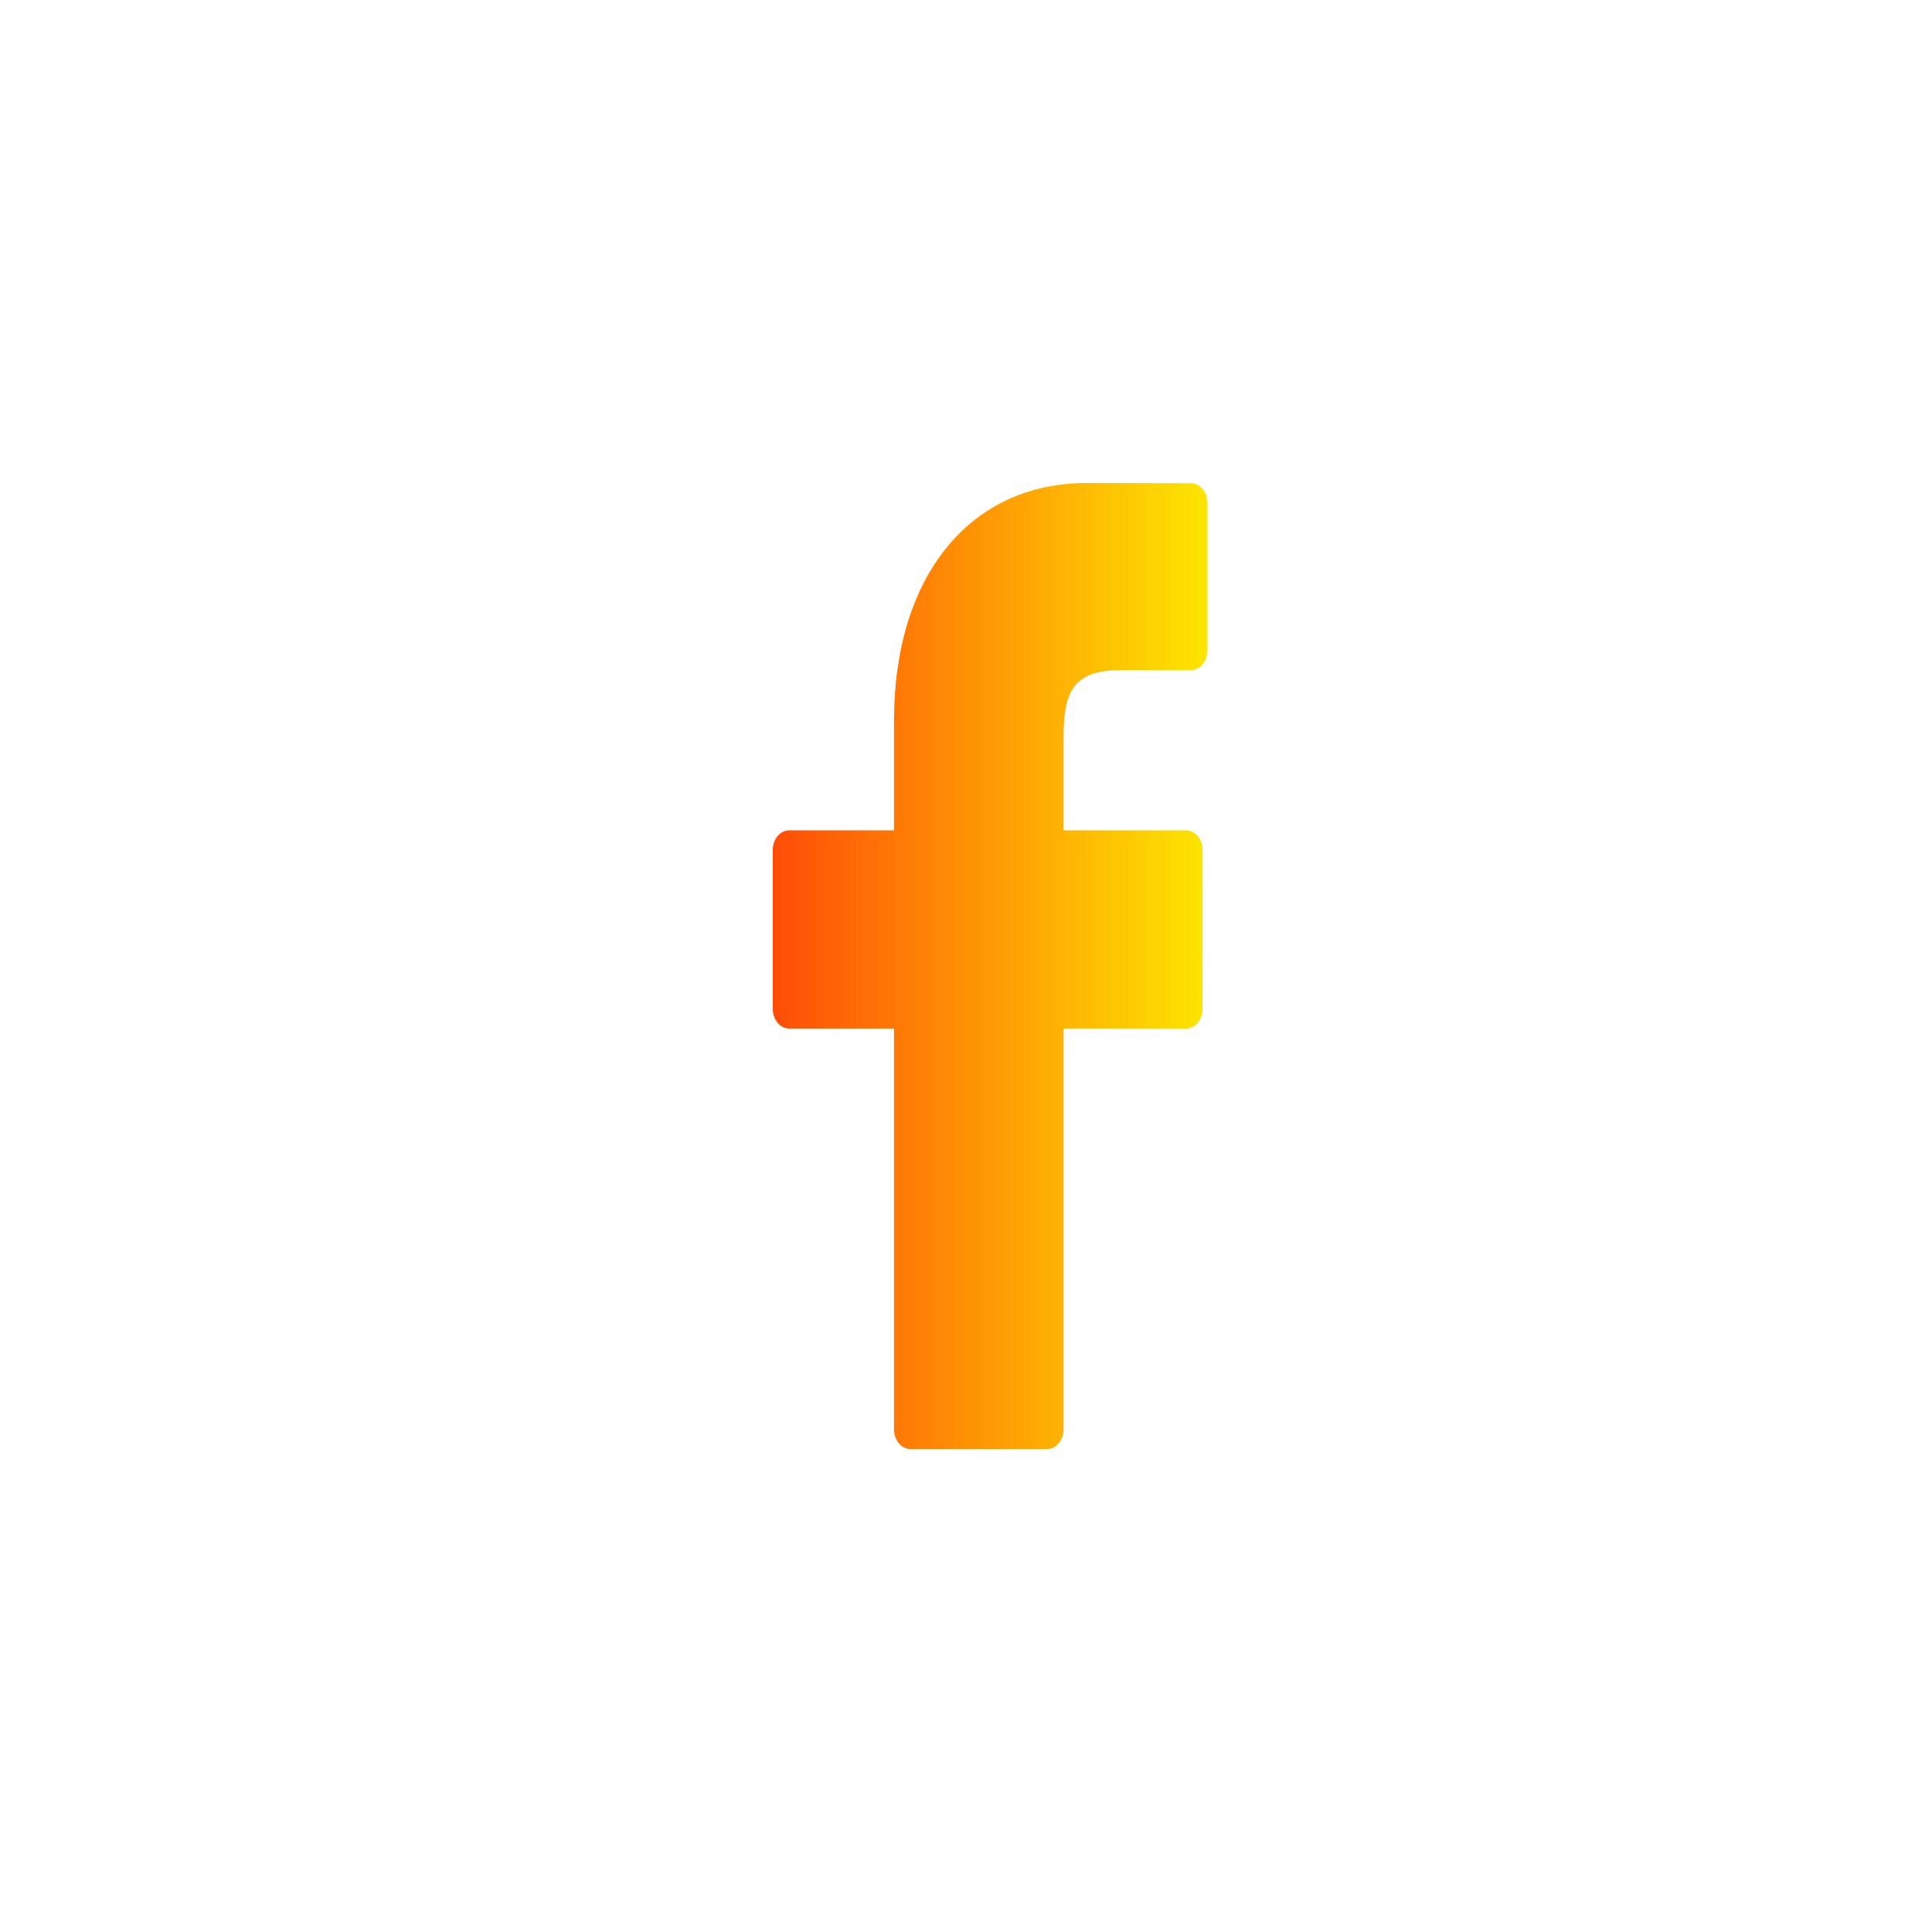 <?xml version="1.0" encoding="UTF-8"?>
<svg width="40px" height="40px" viewBox="0 0 40 40" version="1.1" xmlns="http://www.w3.org/2000/svg" xmlns:xlink="http://www.w3.org/1999/xlink">
    <title>01. Atoms / 01. Icons / Social / Facebook</title>
    <defs>
        <linearGradient x1="0.001%" y1="50%" x2="100%" y2="50%" id="linearGradient-1">
            <stop stop-color="#FF4D07" offset="0%"></stop>
            <stop stop-color="#FDE601" offset="100%"></stop>
        </linearGradient>
    </defs>
    <g id="01.-Atoms-/-01.-Icons-/-Social-/-Facebook" stroke="none" stroke-width="1" fill="none" fill-rule="evenodd">
        <g id="Path" transform="translate(16, 10)" fill="url(#linearGradient-1)">
            <path d="M8.661,0.004 L6.502,0 C4.077,0 2.51,1.932 2.51,4.922 L2.51,7.191 L0.339,7.191 C0.152,7.191 0,7.374 0,7.599 L0,10.888 C0,11.113 0.152,11.295 0.339,11.295 L2.51,11.295 L2.51,19.592 C2.51,19.818 2.662,20 2.849,20 L5.681,20 C5.869,20 6.021,19.817 6.021,19.592 L6.021,11.295 L8.558,11.295 C8.746,11.295 8.898,11.113 8.898,10.888 L8.899,7.599 C8.899,7.491 8.863,7.388 8.799,7.311 C8.736,7.234 8.649,7.191 8.559,7.191 L6.021,7.191 L6.021,5.268 C6.021,4.343 6.204,3.874 7.207,3.874 L8.661,3.873 C8.848,3.873 9,3.69 9,3.465 L9,0.412 C9,0.187 8.848,0.005 8.661,0.004 Z"></path>
        </g>
    </g>
</svg>